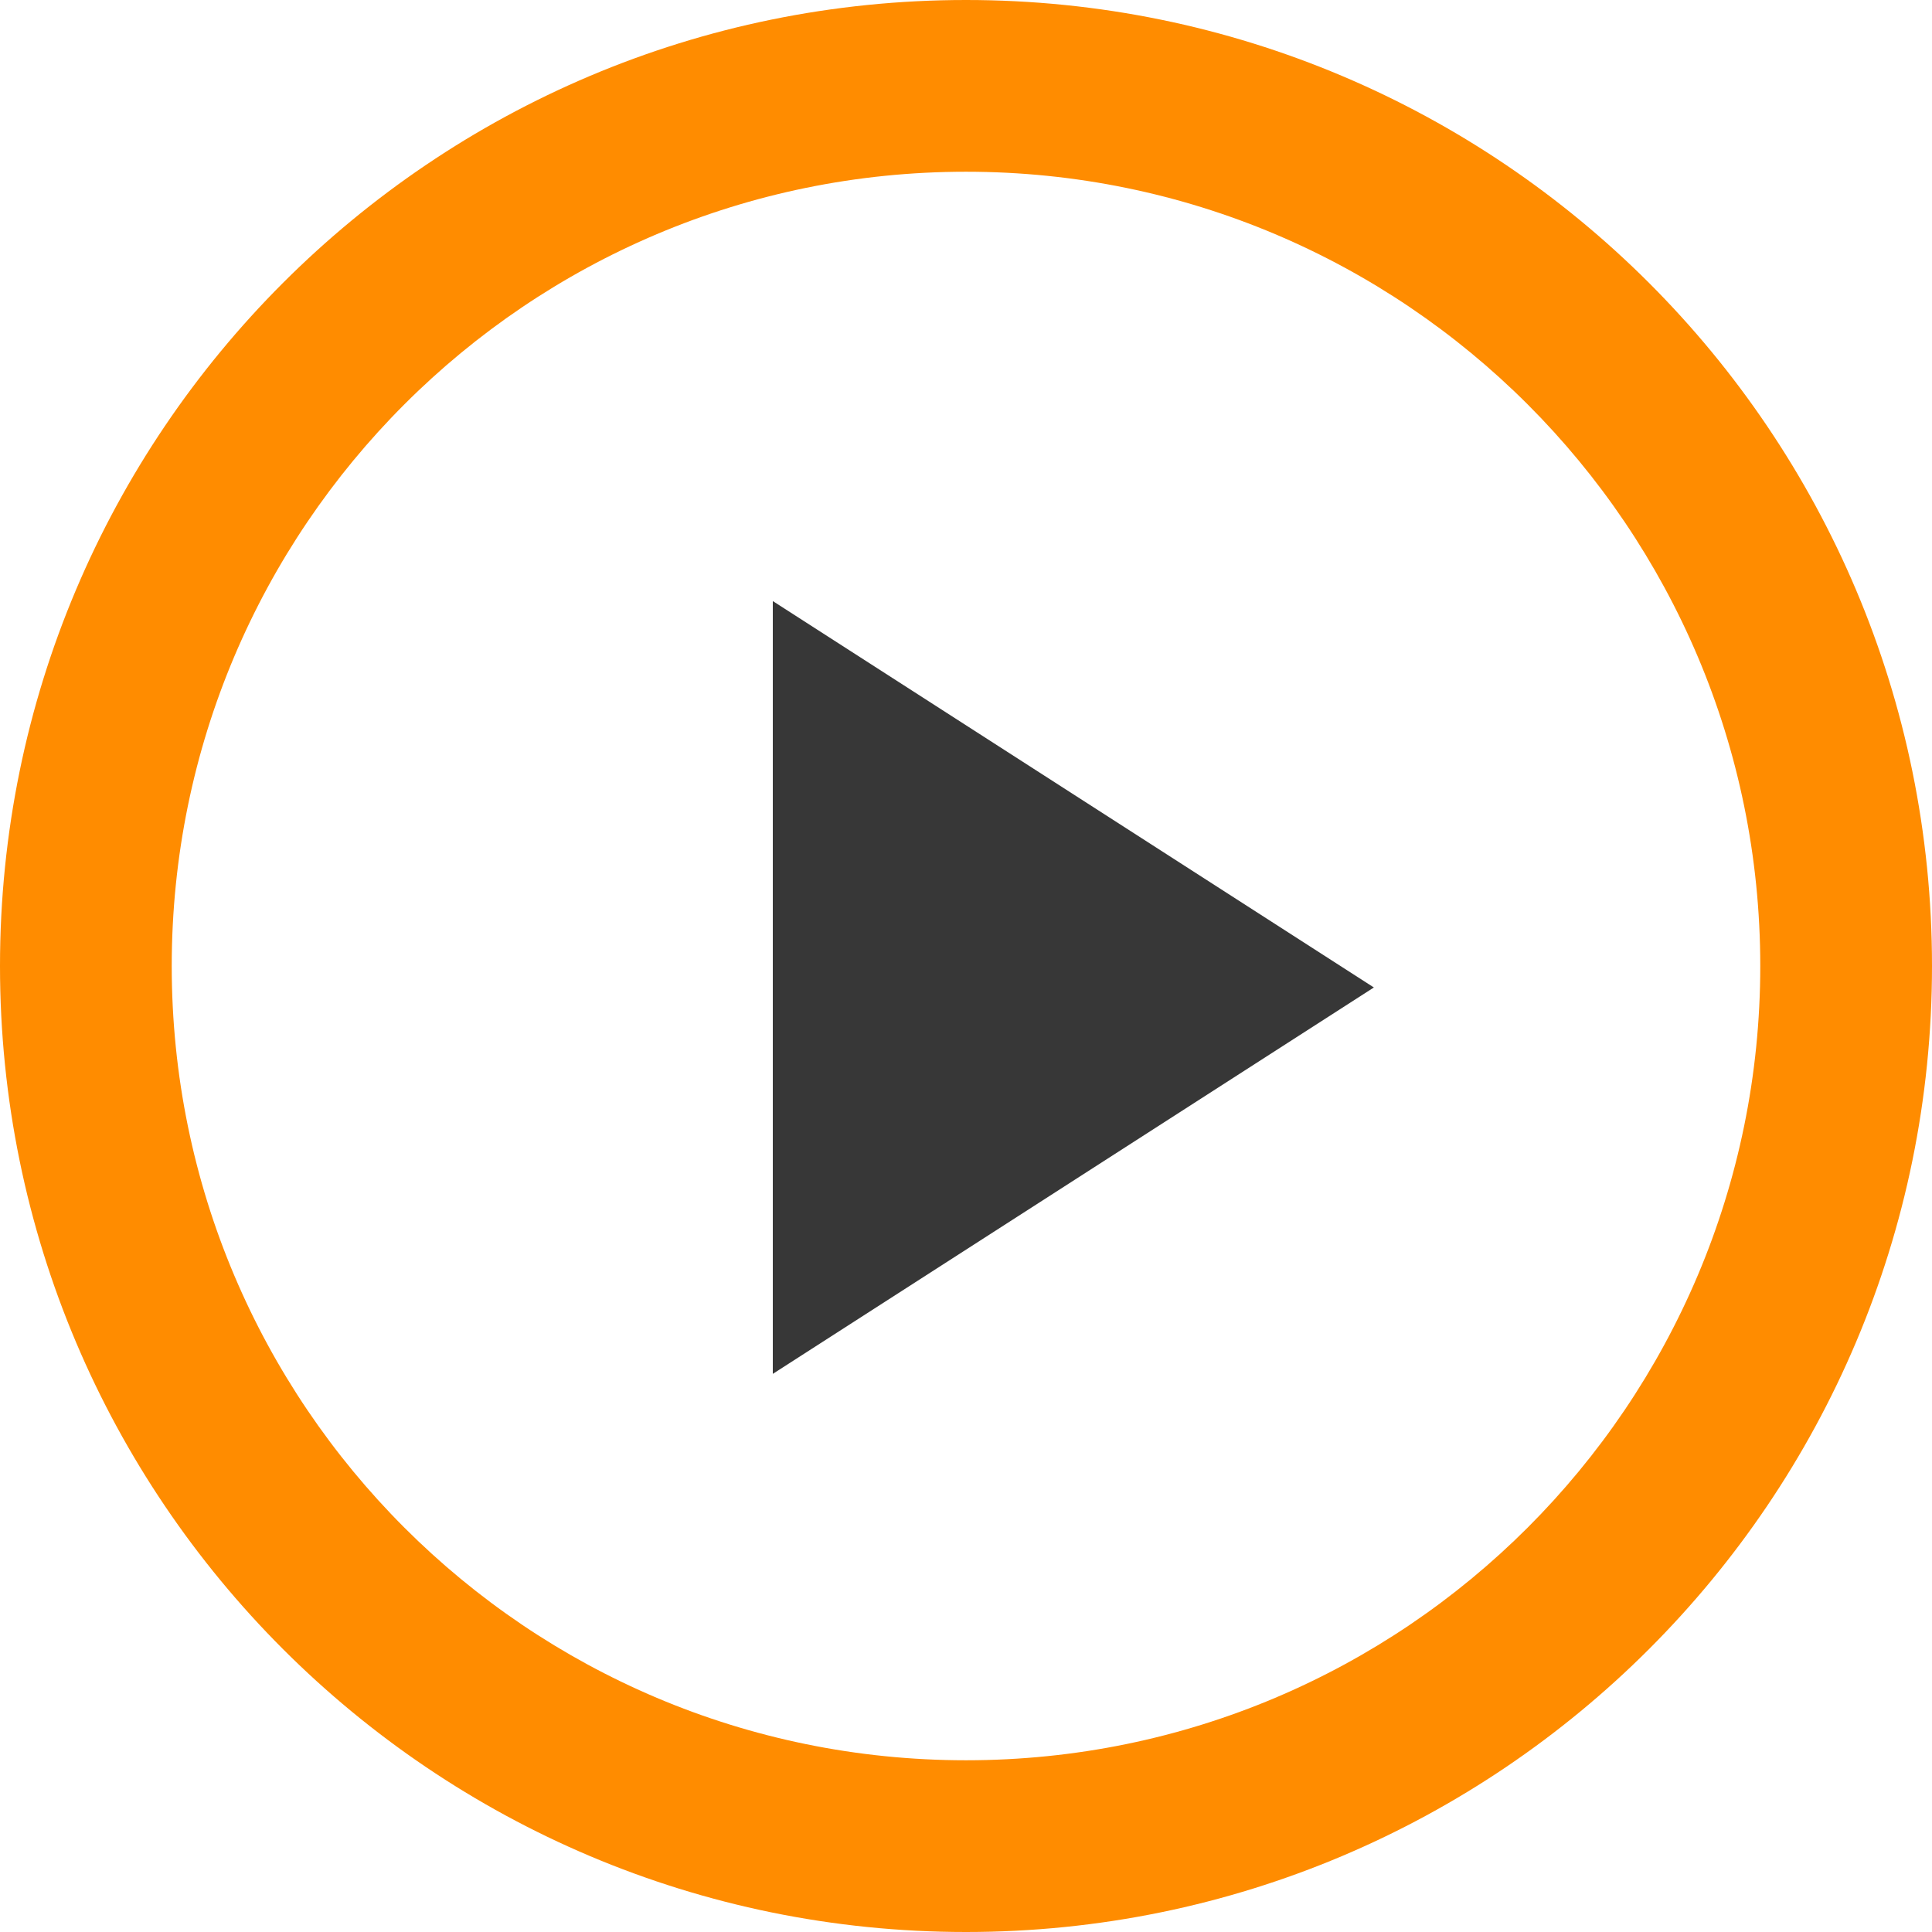 <?xml version="1.0" encoding="UTF-8"?> <svg xmlns="http://www.w3.org/2000/svg" width="80" height="80" viewBox="0 0 80 80" fill="none"> <path d="M32 24.889V56.889L56.889 40.889L32 24.889Z" fill="#373737"></path> <path fill-rule="evenodd" clip-rule="evenodd" d="M40 72.889C58.164 72.889 72.889 58.164 72.889 40C72.889 21.836 58.164 7.111 40 7.111C21.836 7.111 7.111 21.836 7.111 40C7.111 58.164 21.836 72.889 40 72.889ZM40 80C62.091 80 80 62.091 80 40C80 17.909 62.091 0 40 0C17.909 0 0 17.909 0 40C0 62.091 17.909 80 40 80Z" fill="#FF8C00"></path> </svg> 